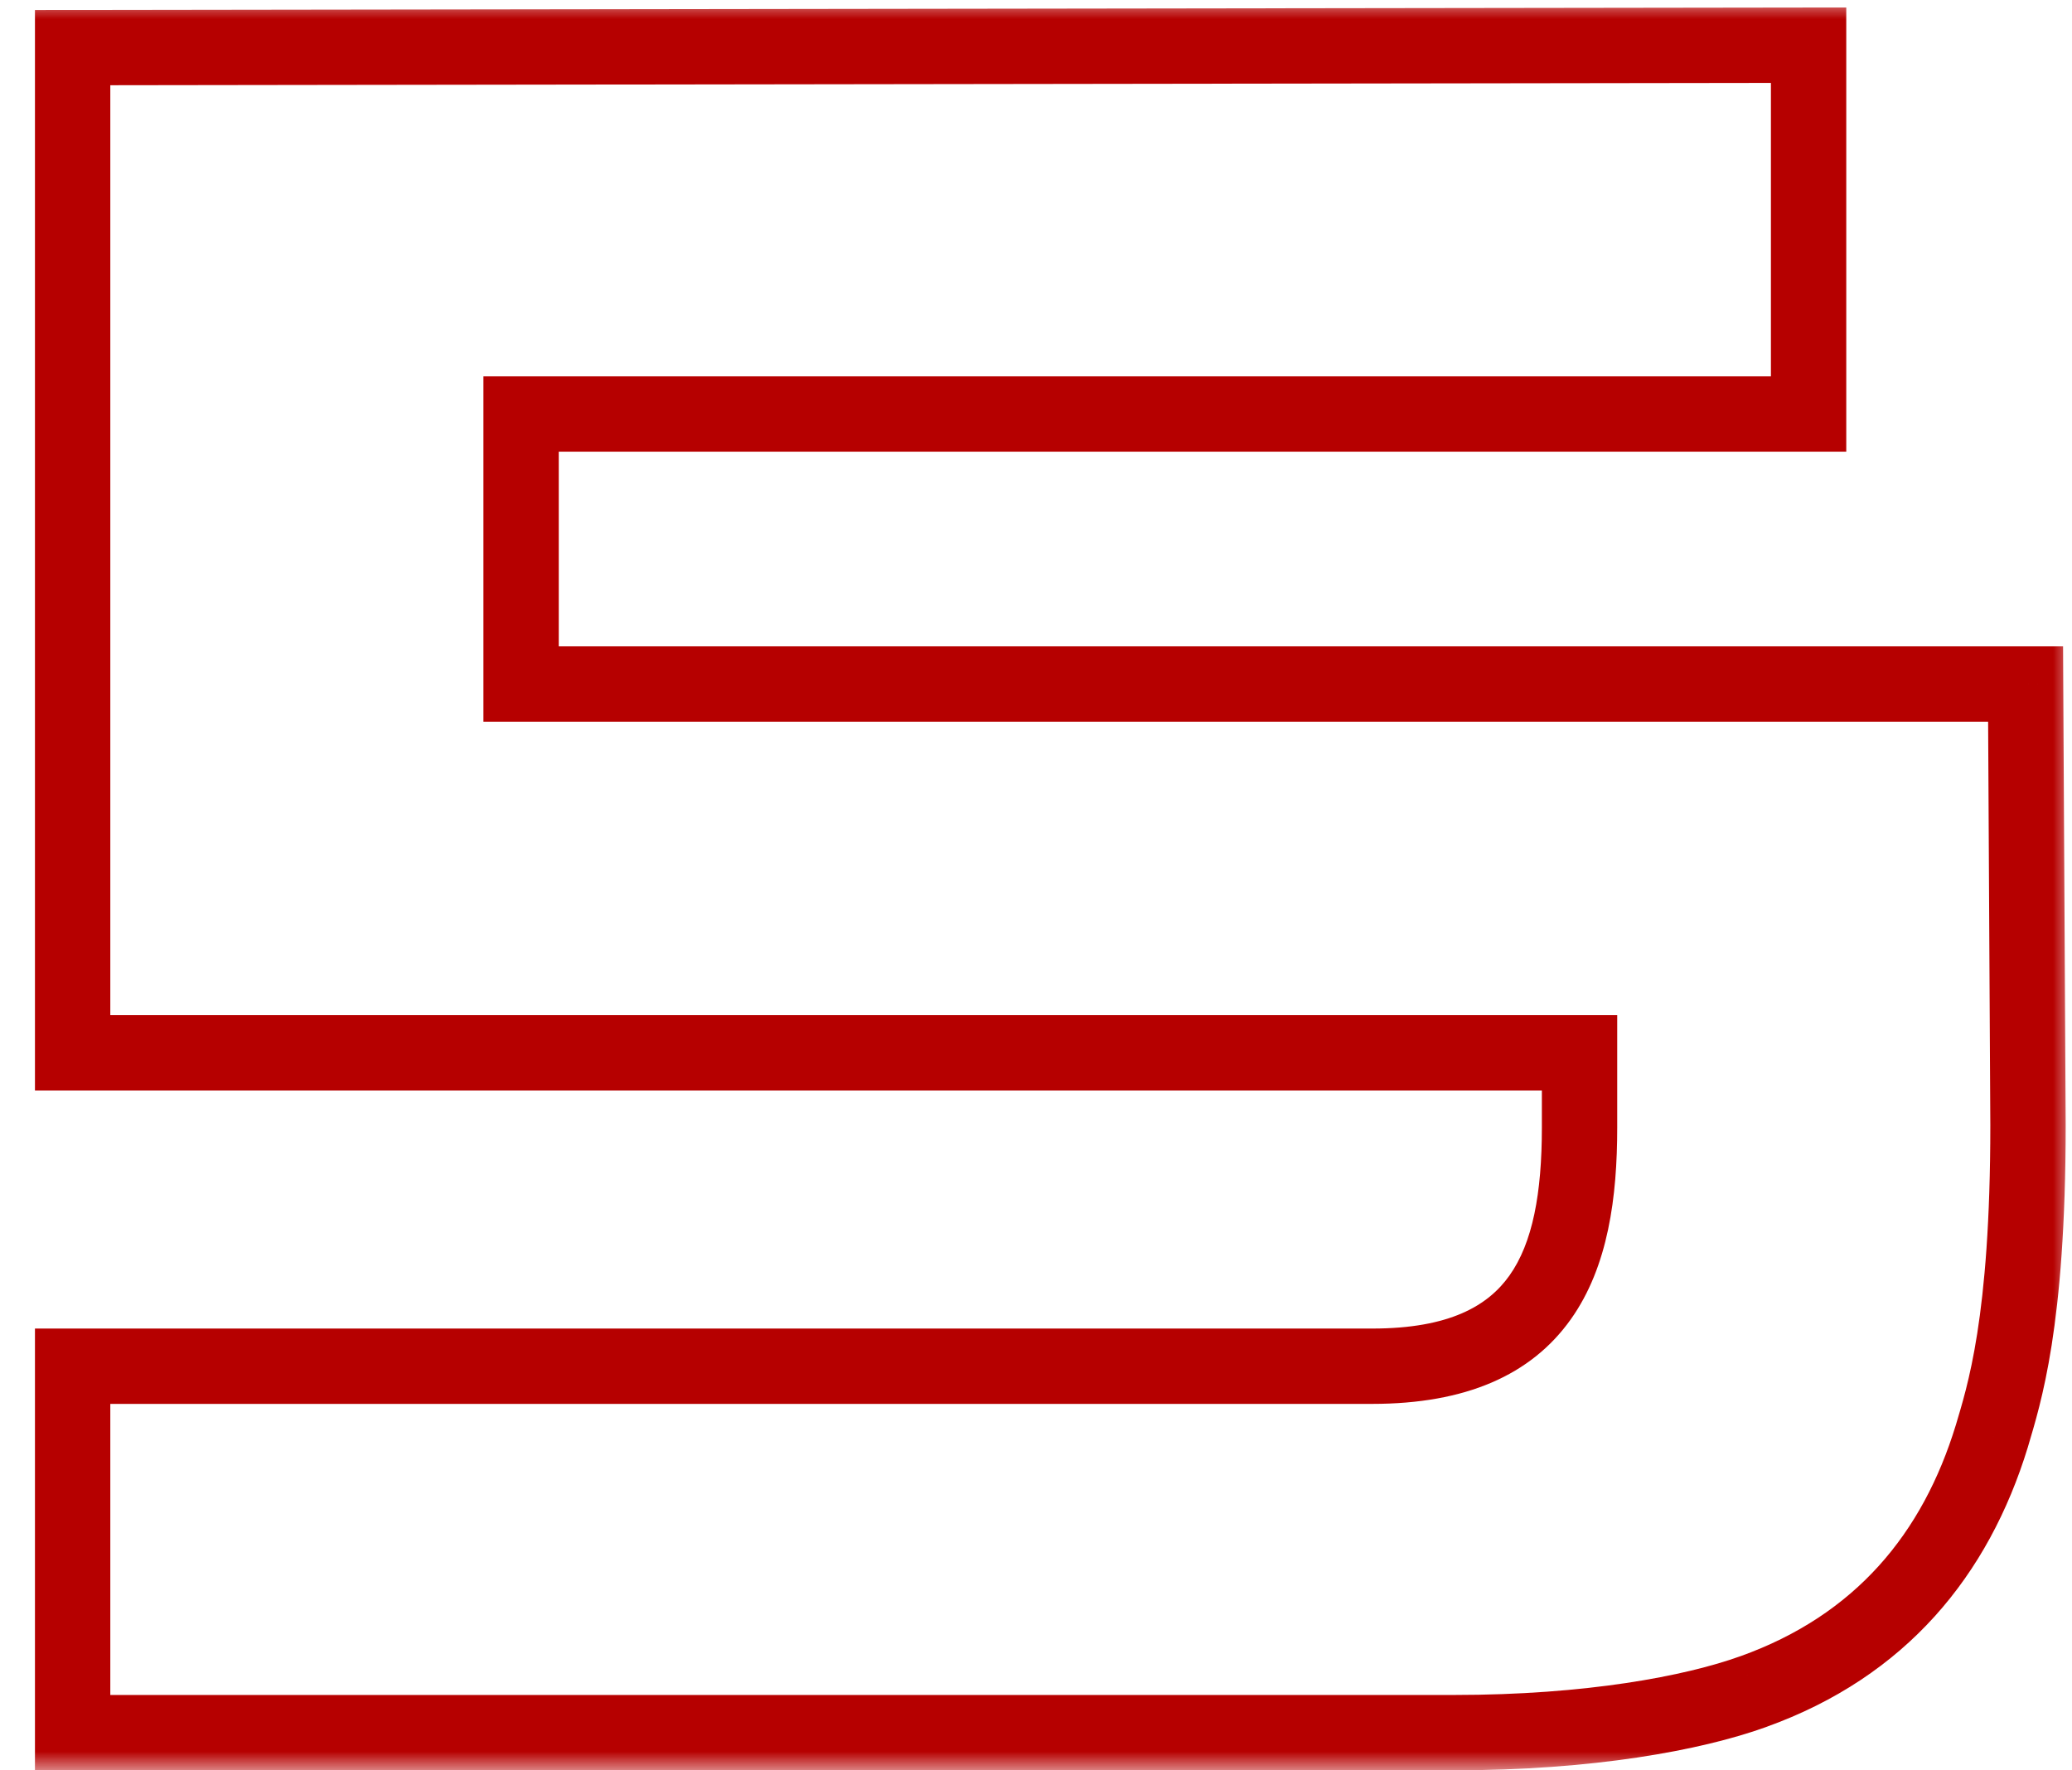 <?xml version="1.0" encoding="UTF-8"?> <svg xmlns="http://www.w3.org/2000/svg" width="55" height="47" viewBox="0 0 55 47" fill="none"><mask id="path-1-outside-1_2_454" maskUnits="userSpaceOnUse" x="0" y="0" width="55" height="47" fill="black"><rect fill="white" width="55" height="47"></rect><path d="M53.768 18.16L53.832 29.872C53.832 35.12 53.192 37.04 52.872 38.128C51.912 41.264 49.928 43.696 46.536 44.912C44.936 45.488 42.184 46 38.6 46H1.928V36.272H36.424C40.968 36.272 41.928 33.52 41.928 29.936V27.952H1.928V1.264L48.008 1.2V10.992H13.832V18.16H53.768Z"></path></mask><path d="M53.768 18.16L54.768 18.154L54.763 17.16H53.768V18.16ZM53.832 29.872L54.832 29.872L54.832 29.866L53.832 29.872ZM52.872 38.128L53.828 38.421L53.831 38.41L52.872 38.128ZM46.536 44.912L46.199 43.971L46.197 43.971L46.536 44.912ZM1.928 46H0.928V47H1.928V46ZM1.928 36.272V35.272H0.928V36.272H1.928ZM41.928 27.952H42.928V26.952H41.928V27.952ZM1.928 27.952H0.928V28.952H1.928V27.952ZM1.928 1.264L1.927 0.264L0.928 0.265V1.264H1.928ZM48.008 1.2H49.008V0.199L48.007 0.2L48.008 1.2ZM48.008 10.992V11.992H49.008V10.992H48.008ZM13.832 10.992V9.992H12.832V10.992H13.832ZM13.832 18.16H12.832V19.16H13.832V18.16ZM52.768 18.166L52.832 29.878L54.832 29.866L54.768 18.154L52.768 18.166ZM52.832 29.872C52.832 35.008 52.211 36.832 51.913 37.846L53.831 38.41C54.173 37.248 54.832 35.232 54.832 29.872H52.832ZM51.916 37.835C51.036 40.71 49.256 42.875 46.199 43.971L46.873 45.853C50.6 44.517 52.788 41.818 53.828 38.421L51.916 37.835ZM46.197 43.971C44.735 44.498 42.103 45 38.6 45V47C42.264 47 45.137 46.478 46.875 45.853L46.197 43.971ZM38.6 45H1.928V47H38.6V45ZM2.928 46V36.272H0.928V46H2.928ZM1.928 37.272H36.424V35.272H1.928V37.272ZM36.424 37.272C38.908 37.272 40.643 36.507 41.695 35.028C42.692 33.626 42.928 31.773 42.928 29.936H40.928C40.928 31.683 40.684 32.998 40.065 33.868C39.501 34.661 38.484 35.272 36.424 35.272V37.272ZM42.928 29.936V27.952H40.928V29.936H42.928ZM41.928 26.952H1.928V28.952H41.928V26.952ZM2.928 27.952V1.264H0.928V27.952H2.928ZM1.929 2.264L48.009 2.2L48.007 0.2L1.927 0.264L1.929 2.264ZM47.008 1.2V10.992H49.008V1.2H47.008ZM48.008 9.992H13.832V11.992H48.008V9.992ZM12.832 10.992V18.16H14.832V10.992H12.832ZM13.832 19.16H53.768V17.16H13.832V19.16Z" fill="#B60000" mask="url(#path-1-outside-1_2_454)"></path></svg> 
